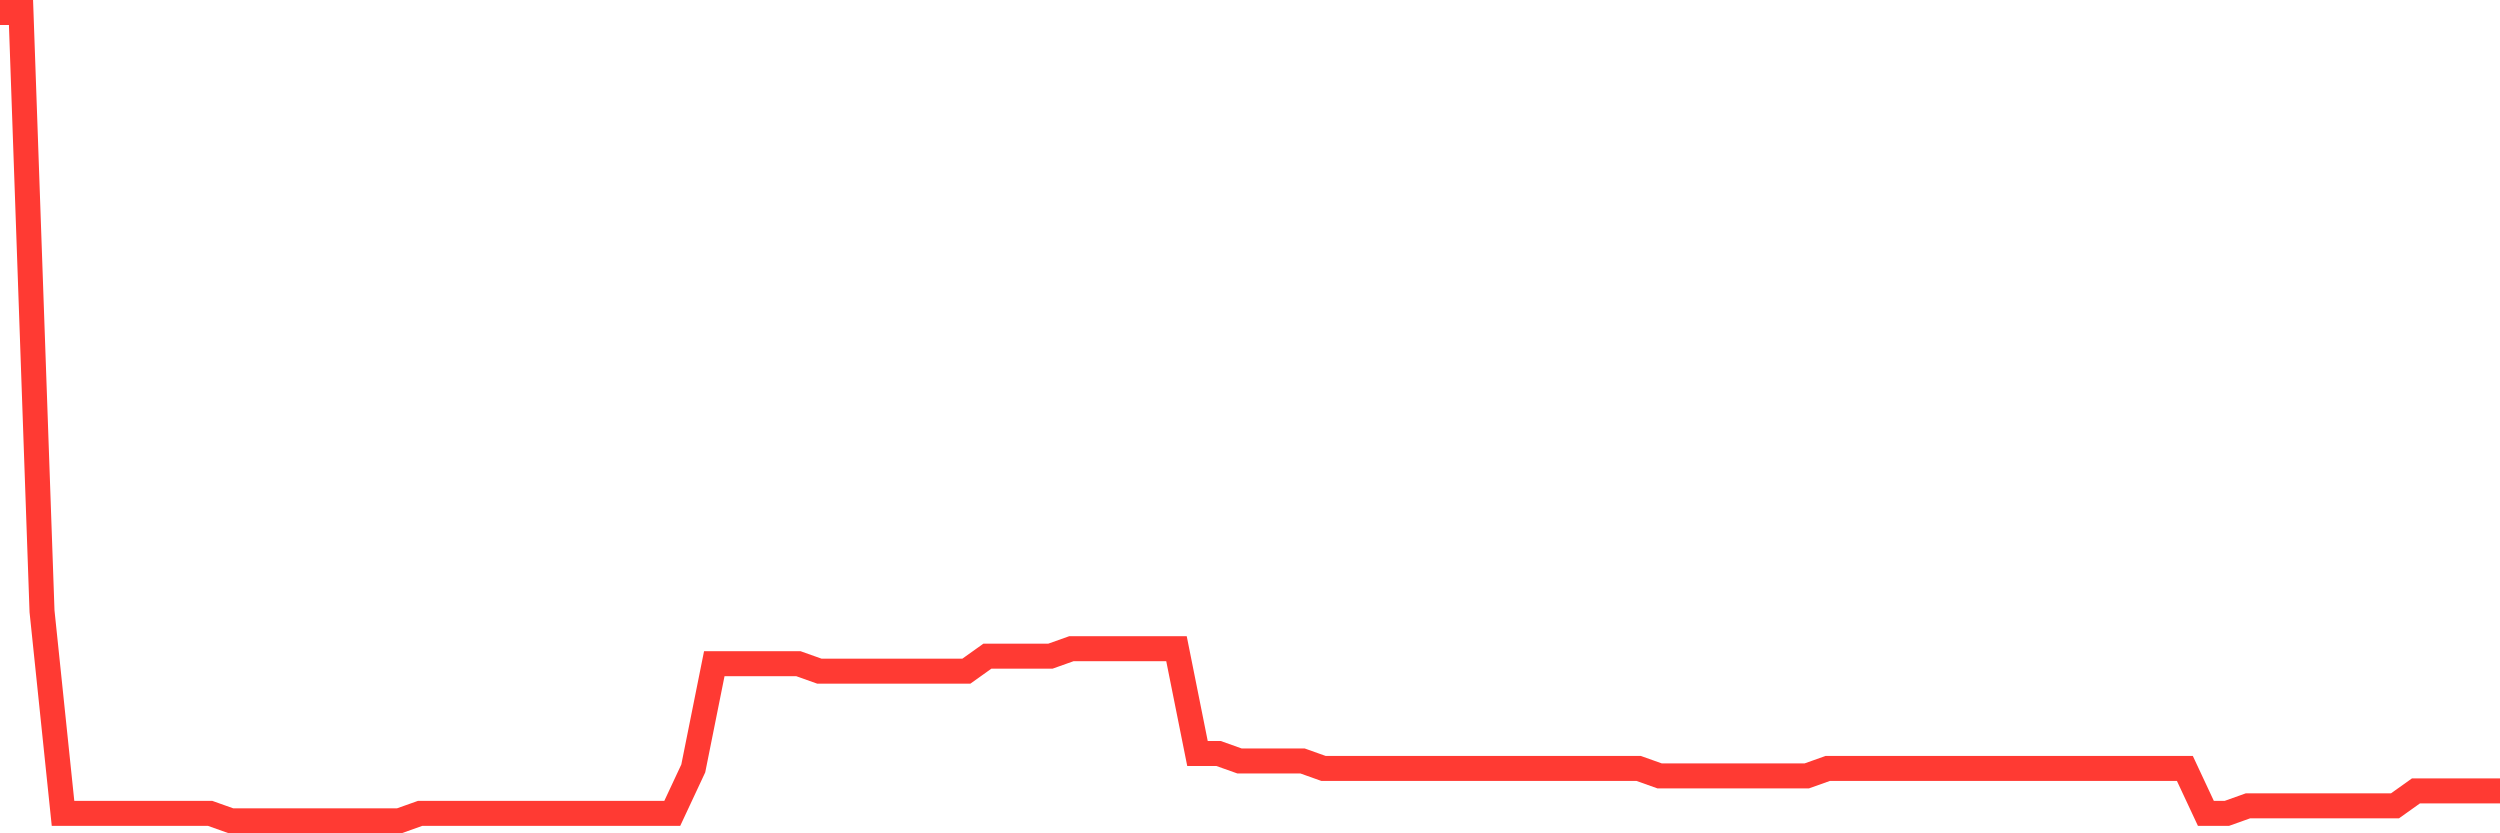 <svg
  xmlns="http://www.w3.org/2000/svg"
  xmlns:xlink="http://www.w3.org/1999/xlink"
  width="120"
  height="40"
  viewBox="0 0 120 40"
  preserveAspectRatio="none"
>
  <polyline
    points="0,0.6 1.008,0.6 2.017,29.341 3.025,39.041 4.034,39.041 5.042,39.041 6.05,39.041 7.059,39.041 8.067,39.041 9.076,39.041 10.084,39.041 11.092,39.4 12.101,39.4 13.109,39.4 14.118,39.4 15.126,39.4 16.134,39.4 17.143,39.4 18.151,39.4 19.16,39.4 20.168,39.041 21.176,39.041 22.185,39.041 23.193,39.041 24.202,39.041 25.21,39.041 26.218,39.041 27.227,39.041 28.235,39.041 29.244,39.041 30.252,39.041 31.261,39.041 32.269,39.041 33.277,36.885 34.286,31.856 35.294,31.856 36.303,31.856 37.311,31.856 38.319,31.856 39.328,32.215 40.336,32.215 41.345,32.215 42.353,32.215 43.361,32.215 44.37,32.215 45.378,32.215 46.387,32.215 47.395,31.496 48.403,31.496 49.412,31.496 50.42,31.496 51.429,31.137 52.437,31.137 53.445,31.137 54.454,31.137 55.462,31.137 56.471,31.137 57.479,36.167 58.487,36.167 59.496,36.526 60.504,36.526 61.513,36.526 62.521,36.526 63.529,36.885 64.538,36.885 65.546,36.885 66.555,36.885 67.563,36.885 68.571,36.885 69.58,36.885 70.588,36.885 71.597,36.885 72.605,36.885 73.613,36.885 74.622,36.885 75.63,36.885 76.639,36.885 77.647,36.885 78.655,36.885 79.664,37.244 80.672,37.244 81.681,37.244 82.689,37.244 83.697,37.244 84.706,37.244 85.714,37.244 86.723,37.244 87.731,36.885 88.739,36.885 89.748,36.885 90.756,36.885 91.765,36.885 92.773,36.885 93.782,36.885 94.79,36.885 95.798,36.885 96.807,36.885 97.815,36.885 98.824,36.885 99.832,36.885 100.84,36.885 101.849,36.885 102.857,36.885 103.866,36.885 104.874,36.885 105.882,39.041 106.891,39.041 107.899,38.681 108.908,38.681 109.916,38.681 110.924,38.681 111.933,38.681 112.941,38.681 113.95,38.681 114.958,38.681 115.966,37.963 116.975,37.963 117.983,37.963 118.992,37.963 120,37.963"
    fill="none"
    stroke="#ff3a33"
    stroke-width="1.2"
  >
  </polyline>
</svg>